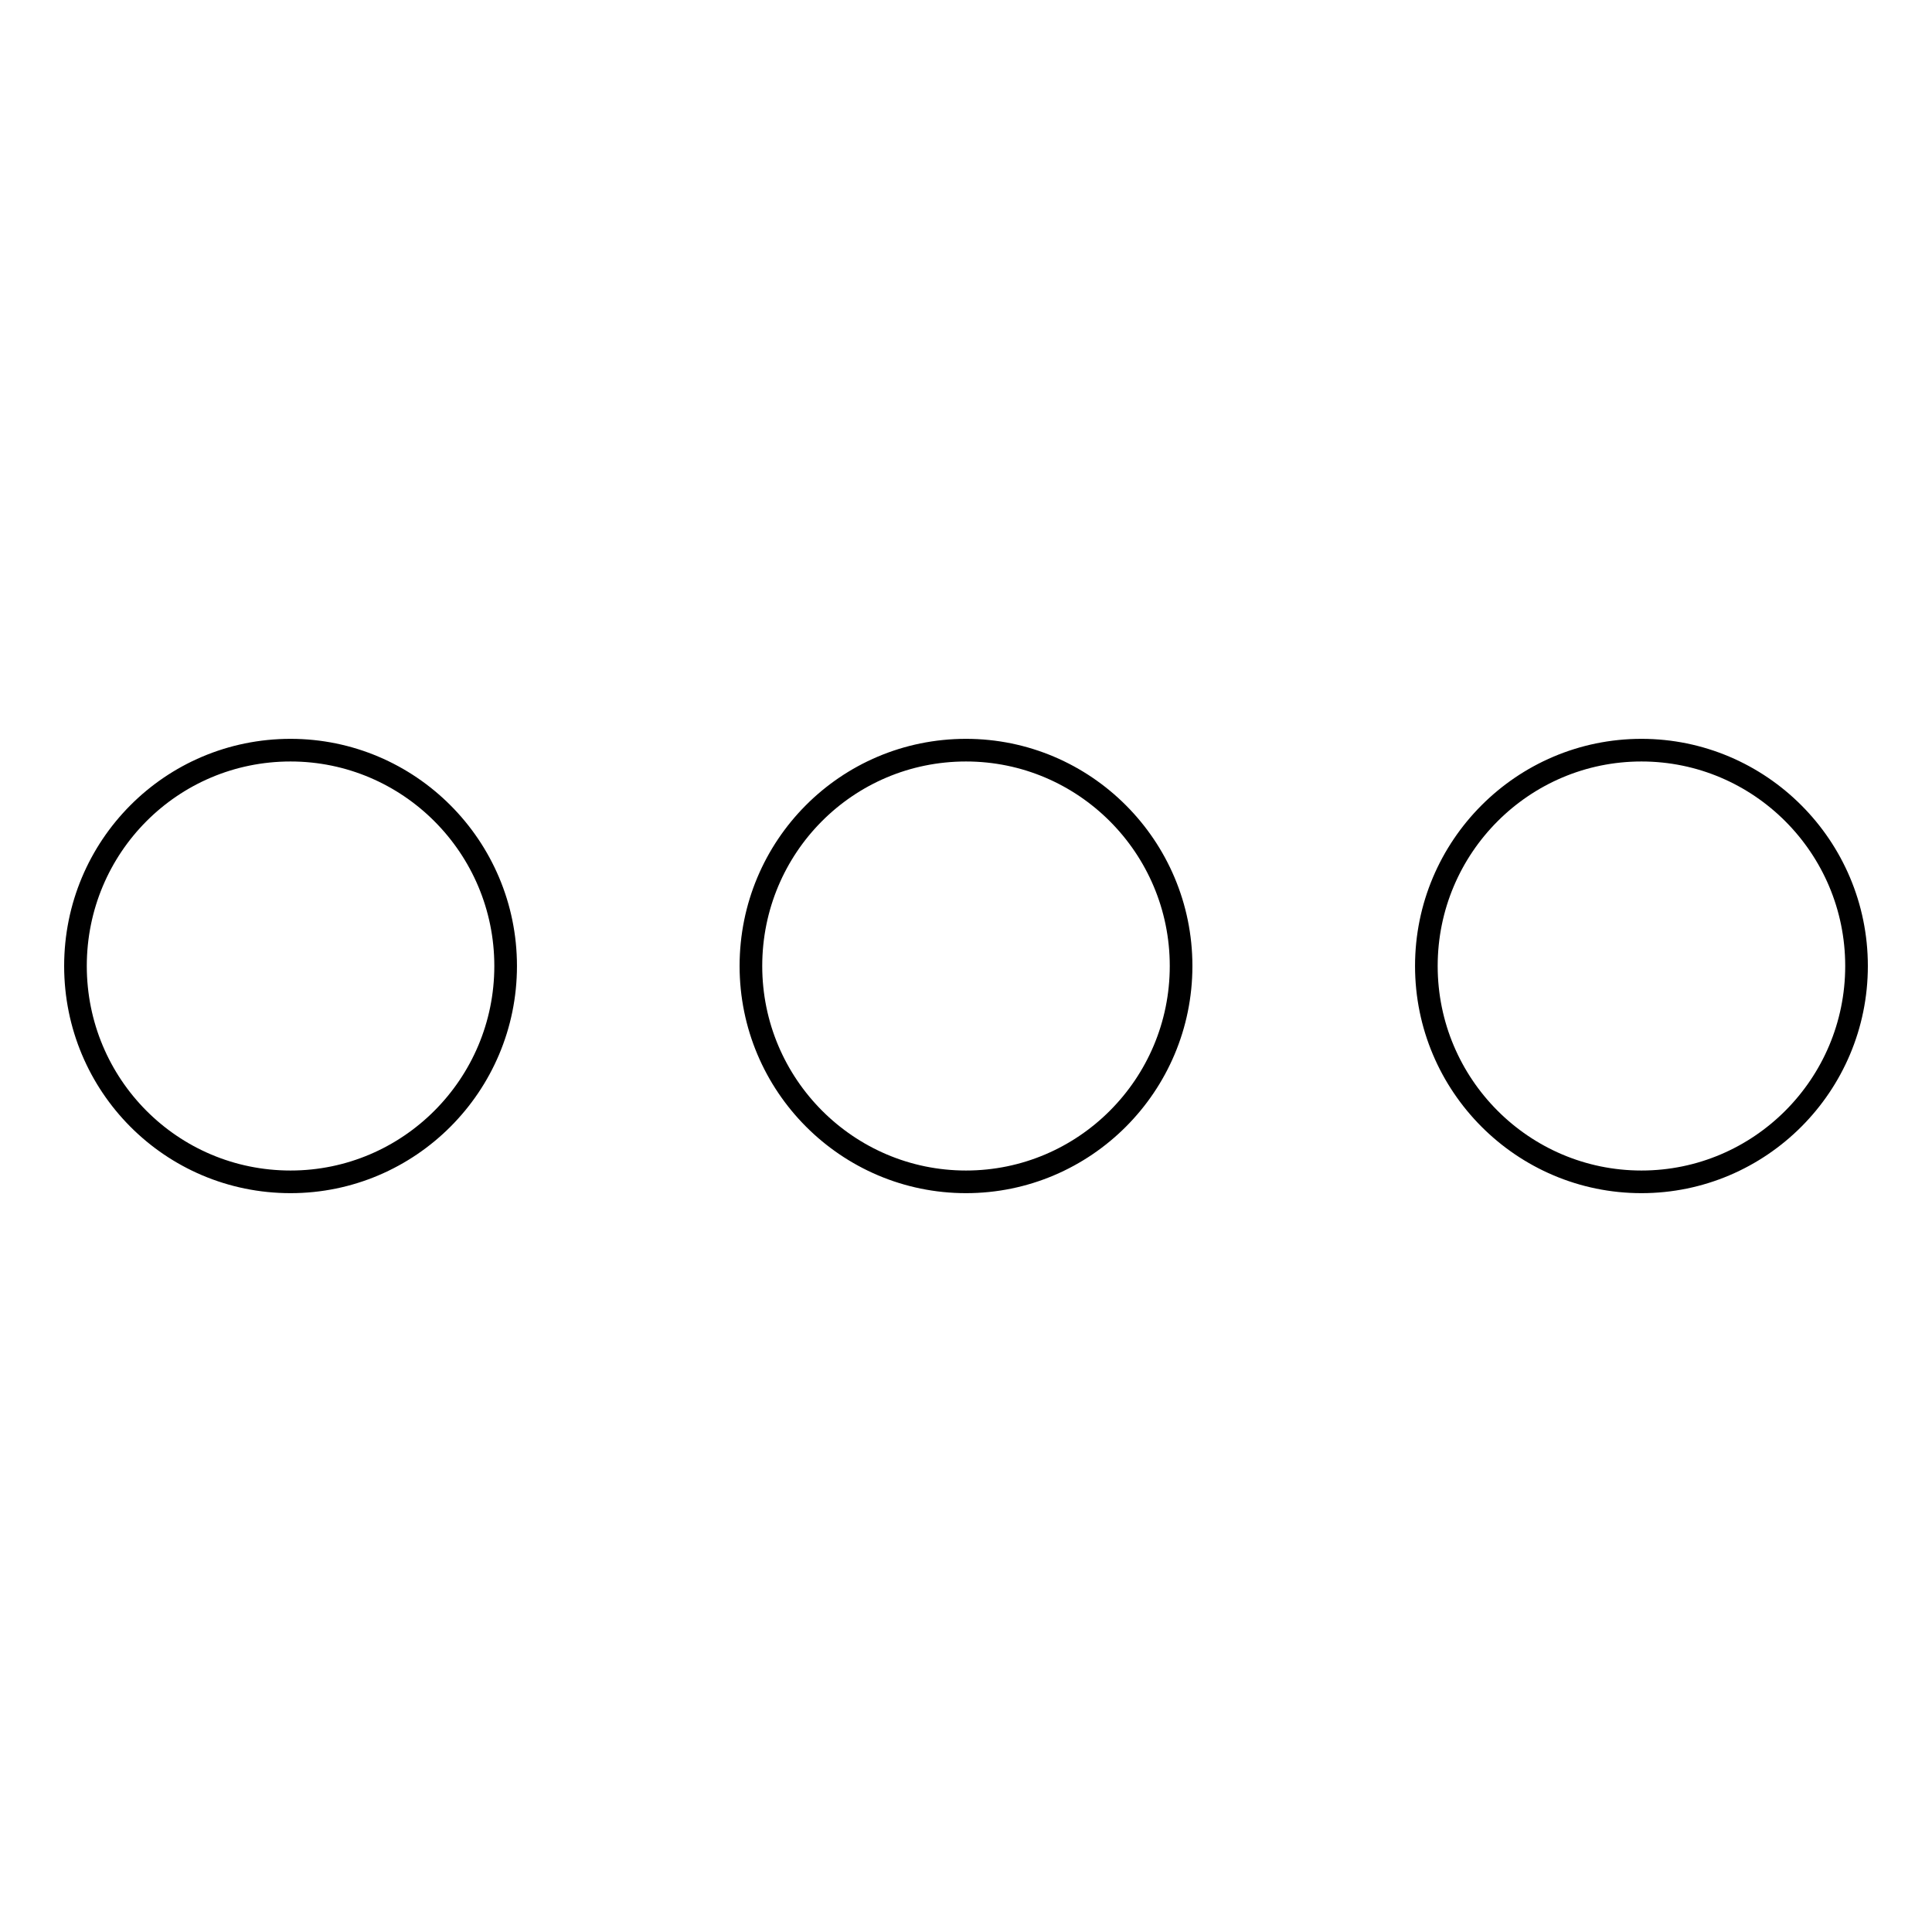 <?xml version="1.0" encoding="utf-8"?>
<!-- Svg Vector Icons : http://www.onlinewebfonts.com/icon -->
<!DOCTYPE svg PUBLIC "-//W3C//DTD SVG 1.1//EN" "http://www.w3.org/Graphics/SVG/1.1/DTD/svg11.dtd">
<svg version="1.1" xmlns="http://www.w3.org/2000/svg" xmlns:xlink="http://www.w3.org/1999/xlink" x="0px" y="0px" viewBox="0 0 256 256" enable-background="new 0 0 256 256" xml:space="preserve">
<g><g><path stroke-width="3" fill-opacity="0" stroke="#000000"  d="M217.5,156.6c-15.7,0-28.5-12.8-28.5-28.6c0-15.8,12.8-28.6,28.5-28.6c15.7,0,28.5,12.8,28.5,28.6C246,143.8,233.2,156.6,217.5,156.6z M128,156.6c-15.7,0-28.5-12.8-28.5-28.6c0-15.8,12.7-28.6,28.5-28.6c15.7,0,28.5,12.8,28.5,28.6C156.5,143.8,143.7,156.6,128,156.6z M38.5,156.6C22.7,156.6,10,143.8,10,128c0-15.8,12.7-28.6,28.5-28.6C54.2,99.4,67,112.2,67,128C67,143.8,54.2,156.6,38.5,156.6z"/></g></g>
</svg>